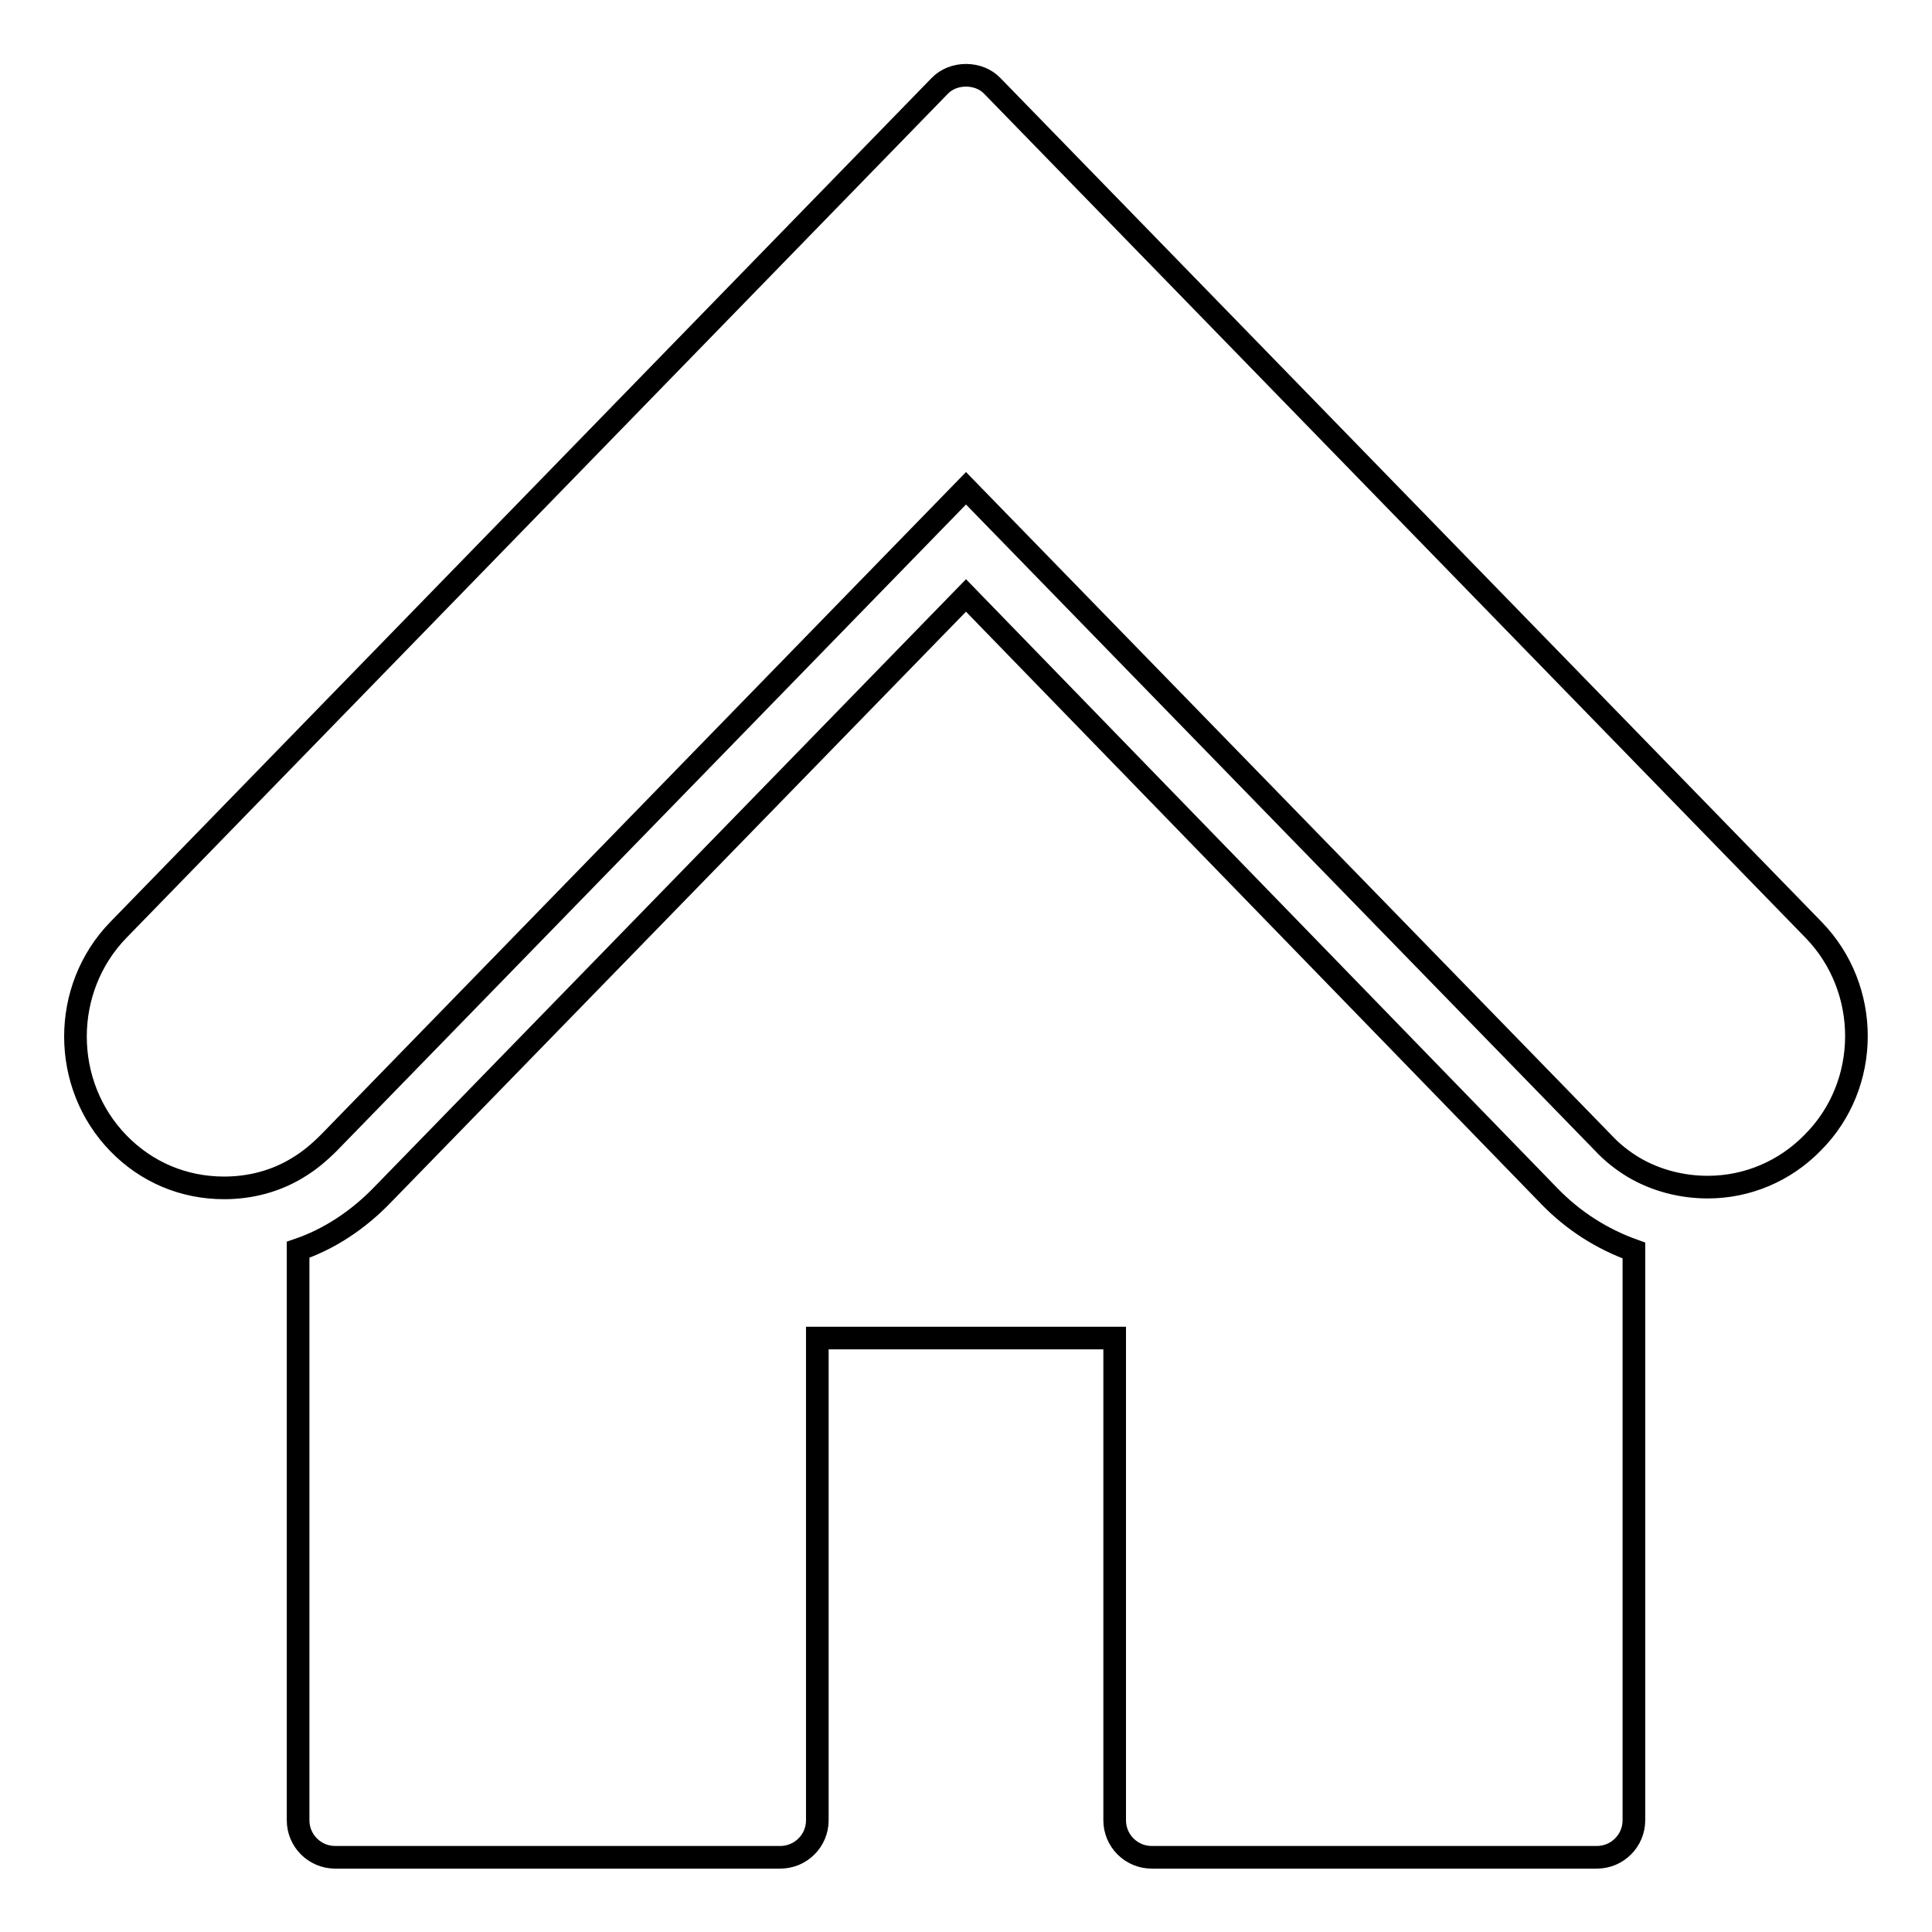 <?xml version="1.0" encoding="utf-8"?>
<!-- Svg Vector Icons : http://www.onlinewebfonts.com/icon -->
<!DOCTYPE svg PUBLIC "-//W3C//DTD SVG 1.1//EN" "http://www.w3.org/Graphics/SVG/1.1/DTD/svg11.dtd">
<svg version="1.1" xmlns="http://www.w3.org/2000/svg" xmlns:xlink="http://www.w3.org/1999/xlink" x="0px" y="0px" viewBox="0 0 256 256" enable-background="new 0 0 256 256" xml:space="preserve">
<g><g><path stroke-width="3" fill-opacity="0" stroke="#000000"  d="M240.3,123.2L131.5,11.4c-1.8-1.9-5.2-1.9-7,0L15.7,123.2c-7.6,7.8-7.6,20.5,0,28.3c3.7,3.8,8.6,5.9,14,5.9c3.5,0,6.9-0.9,9.8-2.7c1.5-0.9,2.8-2,4.1-3.3L128,64.7l84.4,86.7c1.2,1.3,2.6,2.4,4.1,3.3c2.9,1.7,6.3,2.6,9.8,2.6c5.2,0,10.2-2.1,13.9-5.9C247.9,143.7,247.9,131,240.3,123.2"/><path stroke-width="3" fill-opacity="0" stroke="#000000"  d="M128,78.9l-77.4,79.5c-3.2,3.3-7,5.8-11.1,7.2v75.6c0,2.7,2.2,4.9,4.9,4.9h59c2.7,0,4.9-2.2,4.9-4.9v-63.9h39.4v63.9c0,2.7,2.2,4.9,4.9,4.9h59c2.7,0,4.9-2.2,4.9-4.9v-75.5c-4.2-1.5-8-3.9-11.2-7.2L128,78.9z"/></g></g>
</svg>